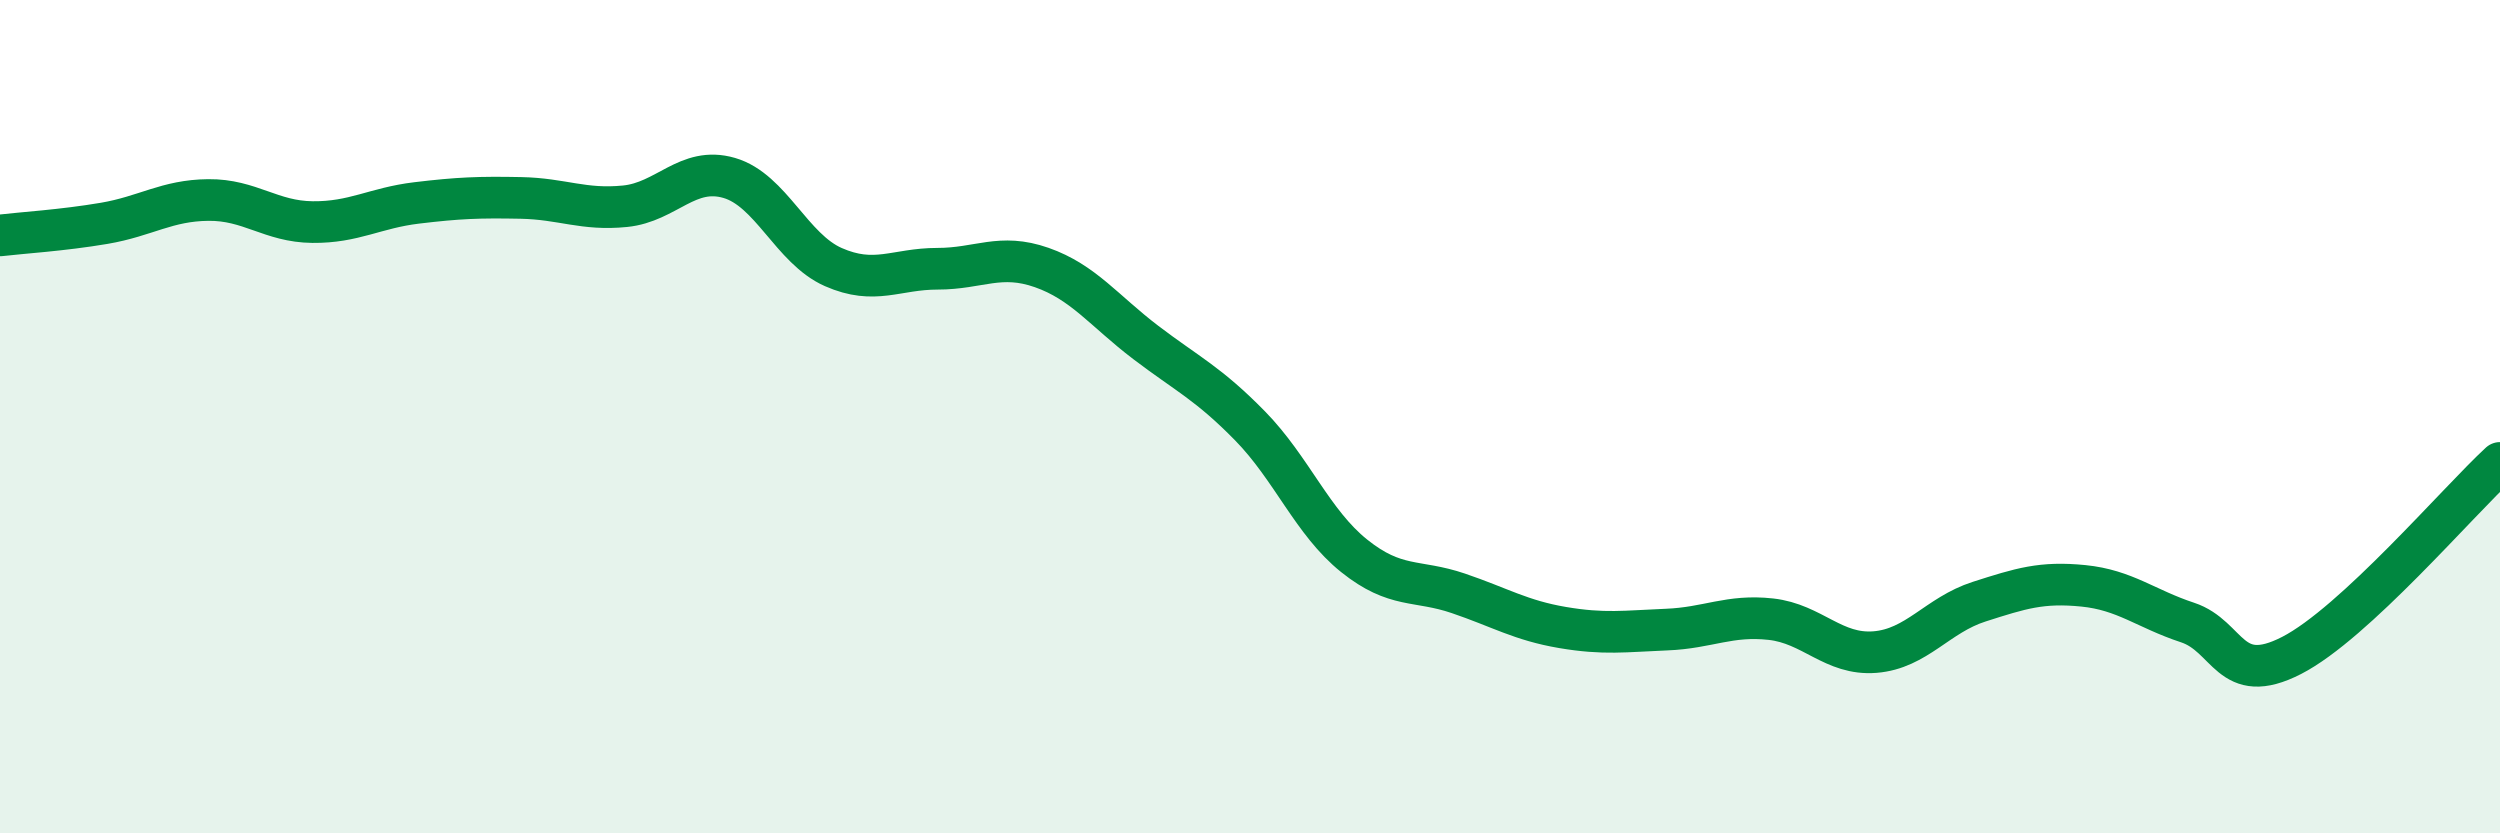 
    <svg width="60" height="20" viewBox="0 0 60 20" xmlns="http://www.w3.org/2000/svg">
      <path
        d="M 0,5.65 C 0.5,5.59 1.5,5.53 2.5,5.36 C 3.5,5.19 4,4.81 5,4.8 C 6,4.79 6.5,5.32 7.5,5.33 C 8.5,5.34 9,4.99 10,4.87 C 11,4.75 11.5,4.73 12.5,4.75 C 13.5,4.77 14,5.05 15,4.95 C 16,4.85 16.5,3.98 17.5,4.27 C 18.5,4.56 19,5.97 20,6.41 C 21,6.85 21.5,6.45 22.5,6.45 C 23.5,6.45 24,6.07 25,6.42 C 26,6.77 26.5,7.46 27.5,8.22 C 28.5,8.98 29,9.2 30,10.22 C 31,11.24 31.5,12.54 32.5,13.34 C 33.5,14.14 34,13.9 35,14.24 C 36,14.58 36.5,14.89 37.5,15.06 C 38.5,15.23 39,15.15 40,15.11 C 41,15.07 41.5,14.75 42.5,14.86 C 43.5,14.97 44,15.73 45,15.65 C 46,15.57 46.5,14.76 47.5,14.44 C 48.5,14.12 49,13.96 50,14.06 C 51,14.16 51.5,14.61 52.5,14.94 C 53.5,15.27 53.5,16.5 55,15.73 C 56.5,14.96 59,12.03 60,11.11L60 20L0 20Z"
        fill="#008740"
        opacity="0.1"
        stroke-linecap="round"
        stroke-linejoin="round"
      />
      <path
        d="M 0,5.65 C 0.5,5.59 1.5,5.53 2.5,5.36 C 3.5,5.19 4,4.81 5,4.8 C 6,4.79 6.5,5.32 7.5,5.33 C 8.5,5.34 9,4.99 10,4.87 C 11,4.75 11.5,4.73 12.5,4.75 C 13.5,4.77 14,5.05 15,4.95 C 16,4.85 16.5,3.98 17.5,4.27 C 18.5,4.56 19,5.97 20,6.41 C 21,6.85 21.5,6.45 22.5,6.45 C 23.5,6.45 24,6.07 25,6.42 C 26,6.77 26.5,7.46 27.5,8.22 C 28.5,8.98 29,9.2 30,10.22 C 31,11.24 31.5,12.54 32.5,13.34 C 33.5,14.14 34,13.9 35,14.24 C 36,14.58 36.5,14.89 37.5,15.06 C 38.5,15.23 39,15.15 40,15.11 C 41,15.07 41.5,14.75 42.5,14.86 C 43.5,14.97 44,15.73 45,15.65 C 46,15.57 46.5,14.76 47.5,14.44 C 48.5,14.12 49,13.96 50,14.06 C 51,14.16 51.5,14.61 52.5,14.94 C 53.5,15.27 53.5,16.5 55,15.73 C 56.5,14.96 59,12.03 60,11.11"
        stroke="#008740"
        stroke-width="1"
        fill="none"
        stroke-linecap="round"
        stroke-linejoin="round"
      />
    </svg>
  